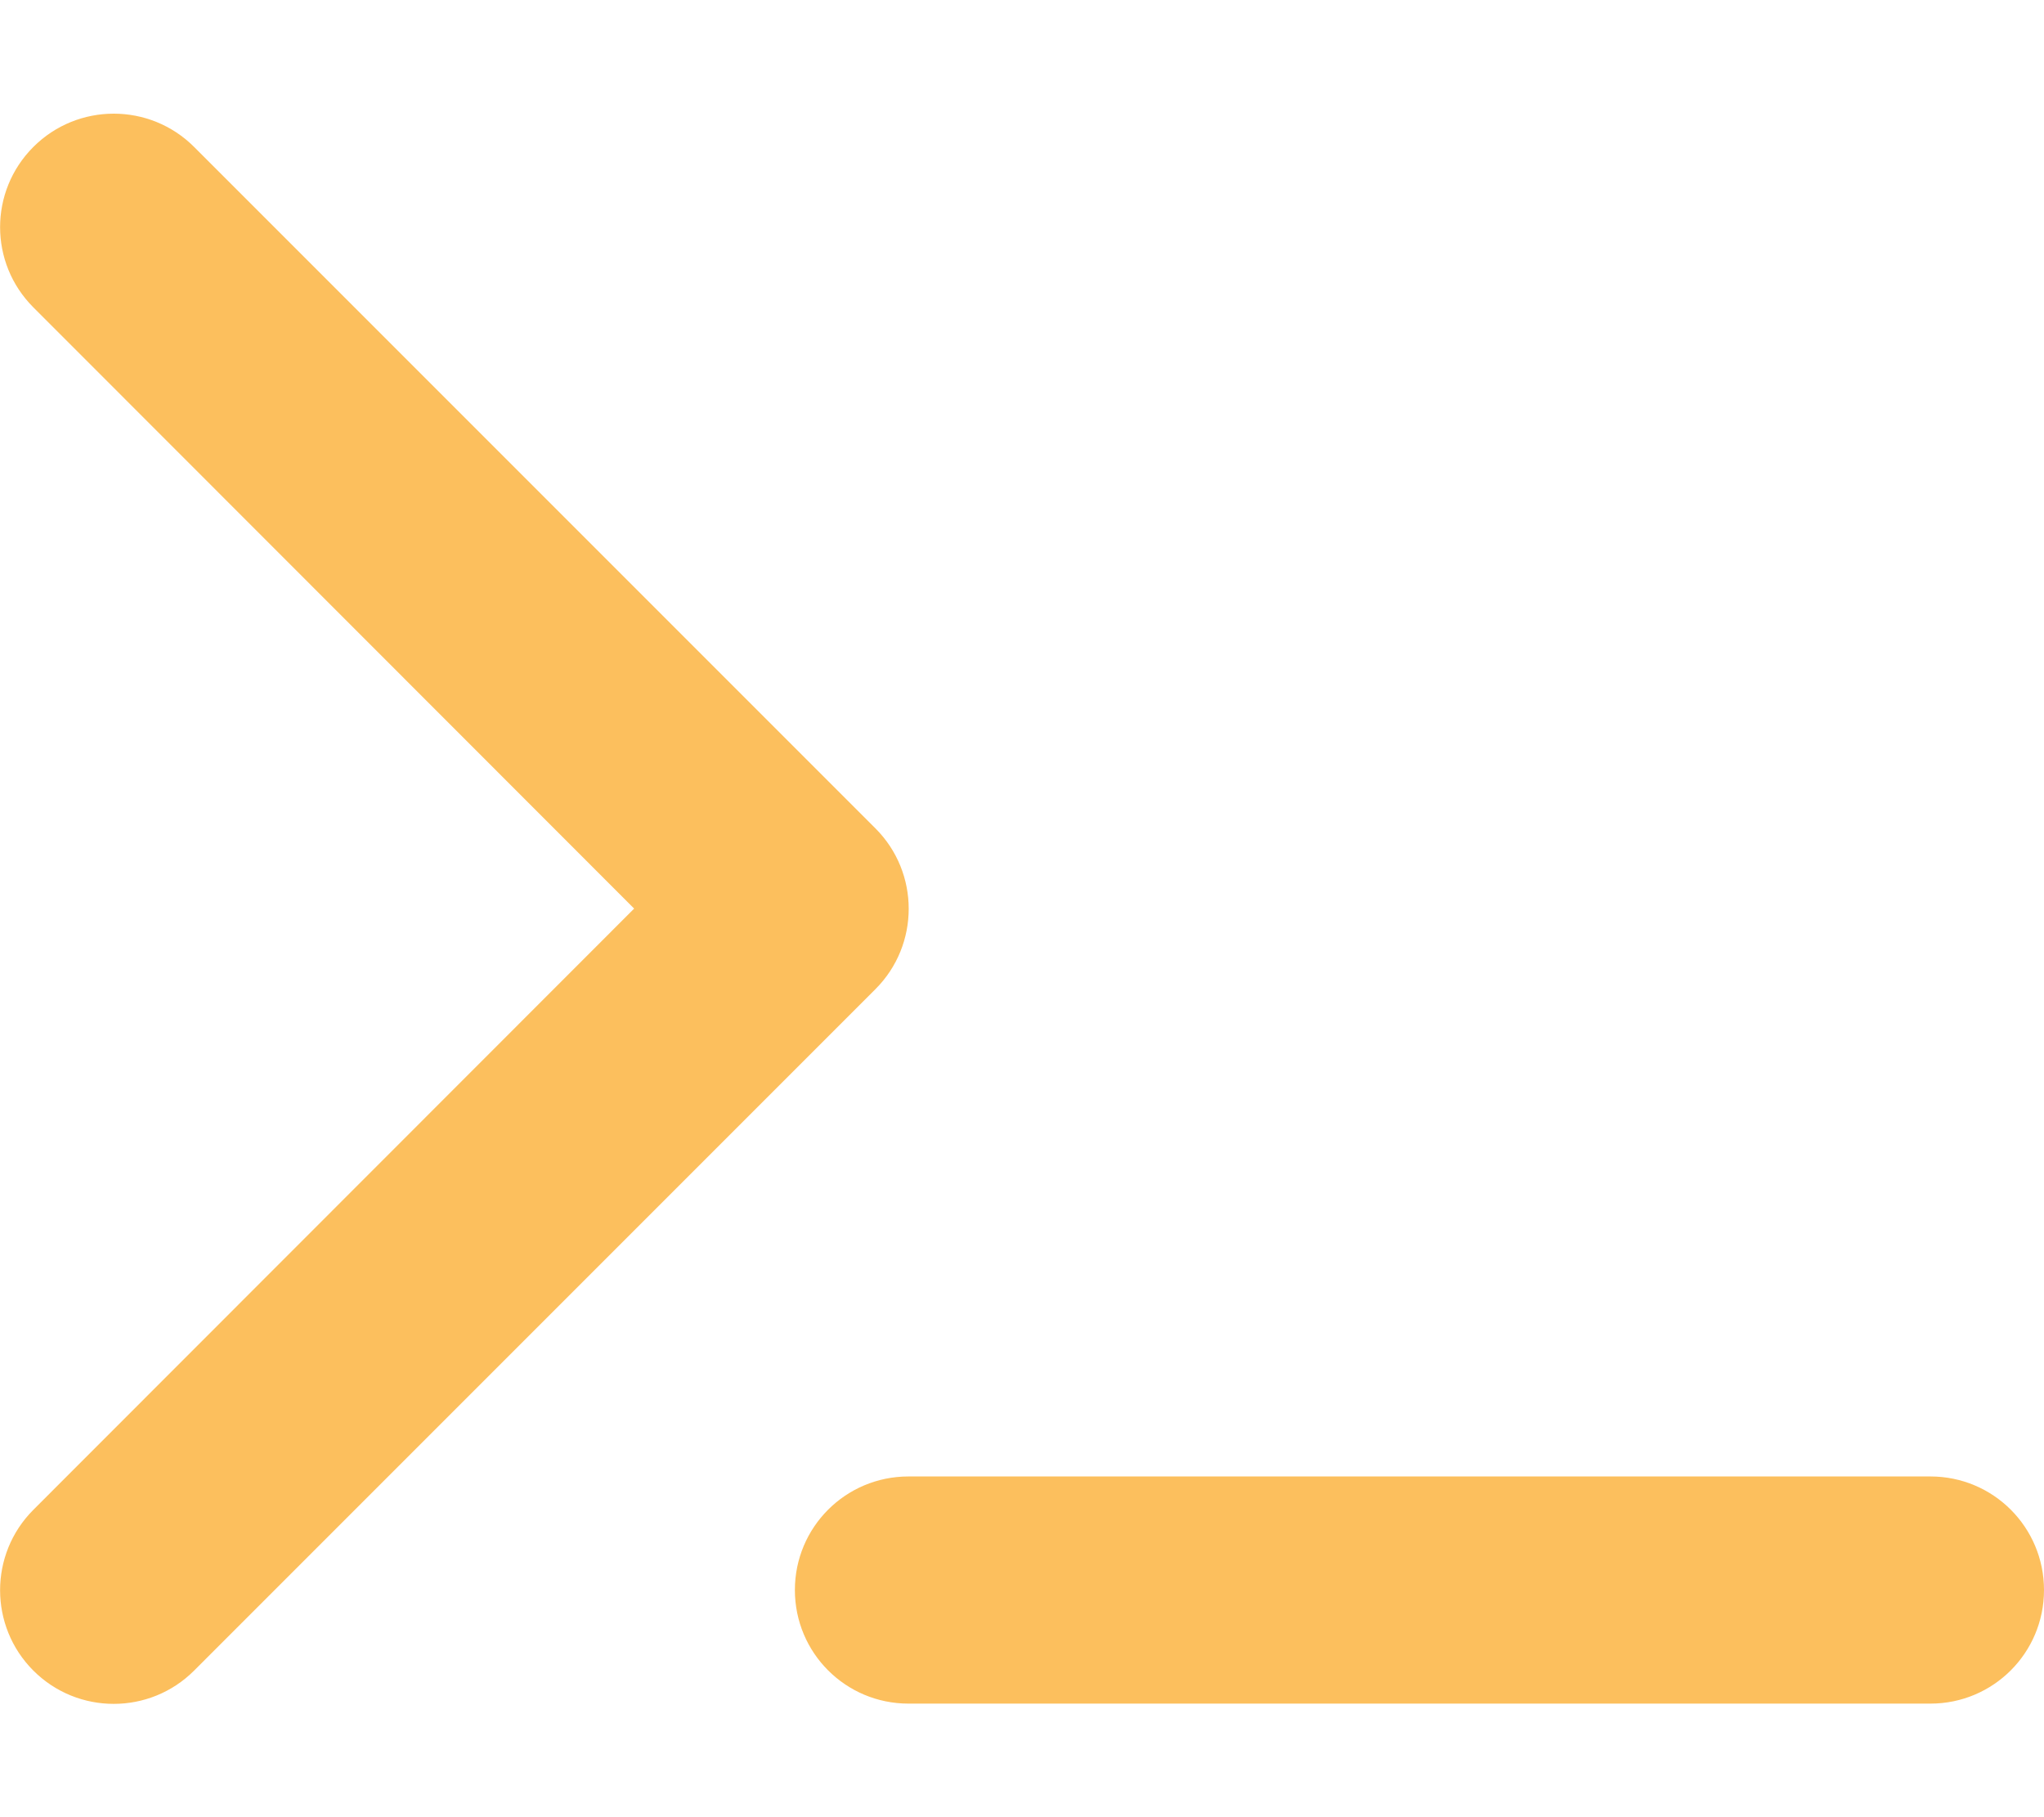 <svg xmlns="http://www.w3.org/2000/svg" viewBox="0 0 576 512">
<!--!Font Awesome Free 6.7.1 by @fontawesome - https://fontawesome.com License - https://fontawesome.com/license/free Copyright 2024 Fonticons, Inc.-->
<path fill="#fcbf5d" d="M9.4 86.6C-3.1 74.1-3.1 53.9 9.4 41.4s32.8-12.5 45.3 0l192 192c12.5 12.5 12.5 32.8 0 45.3l-192 192c-12.5 12.5-32.8 12.5-45.3 0s-12.5-32.8 0-45.3L178.7 256 9.4 86.6zM256 416l288 0c17.7 0 32 14.3 32 32s-14.3 32-32 32l-288 0c-17.7 0-32-14.3-32-32s14.3-32 32-32z"/></svg>
